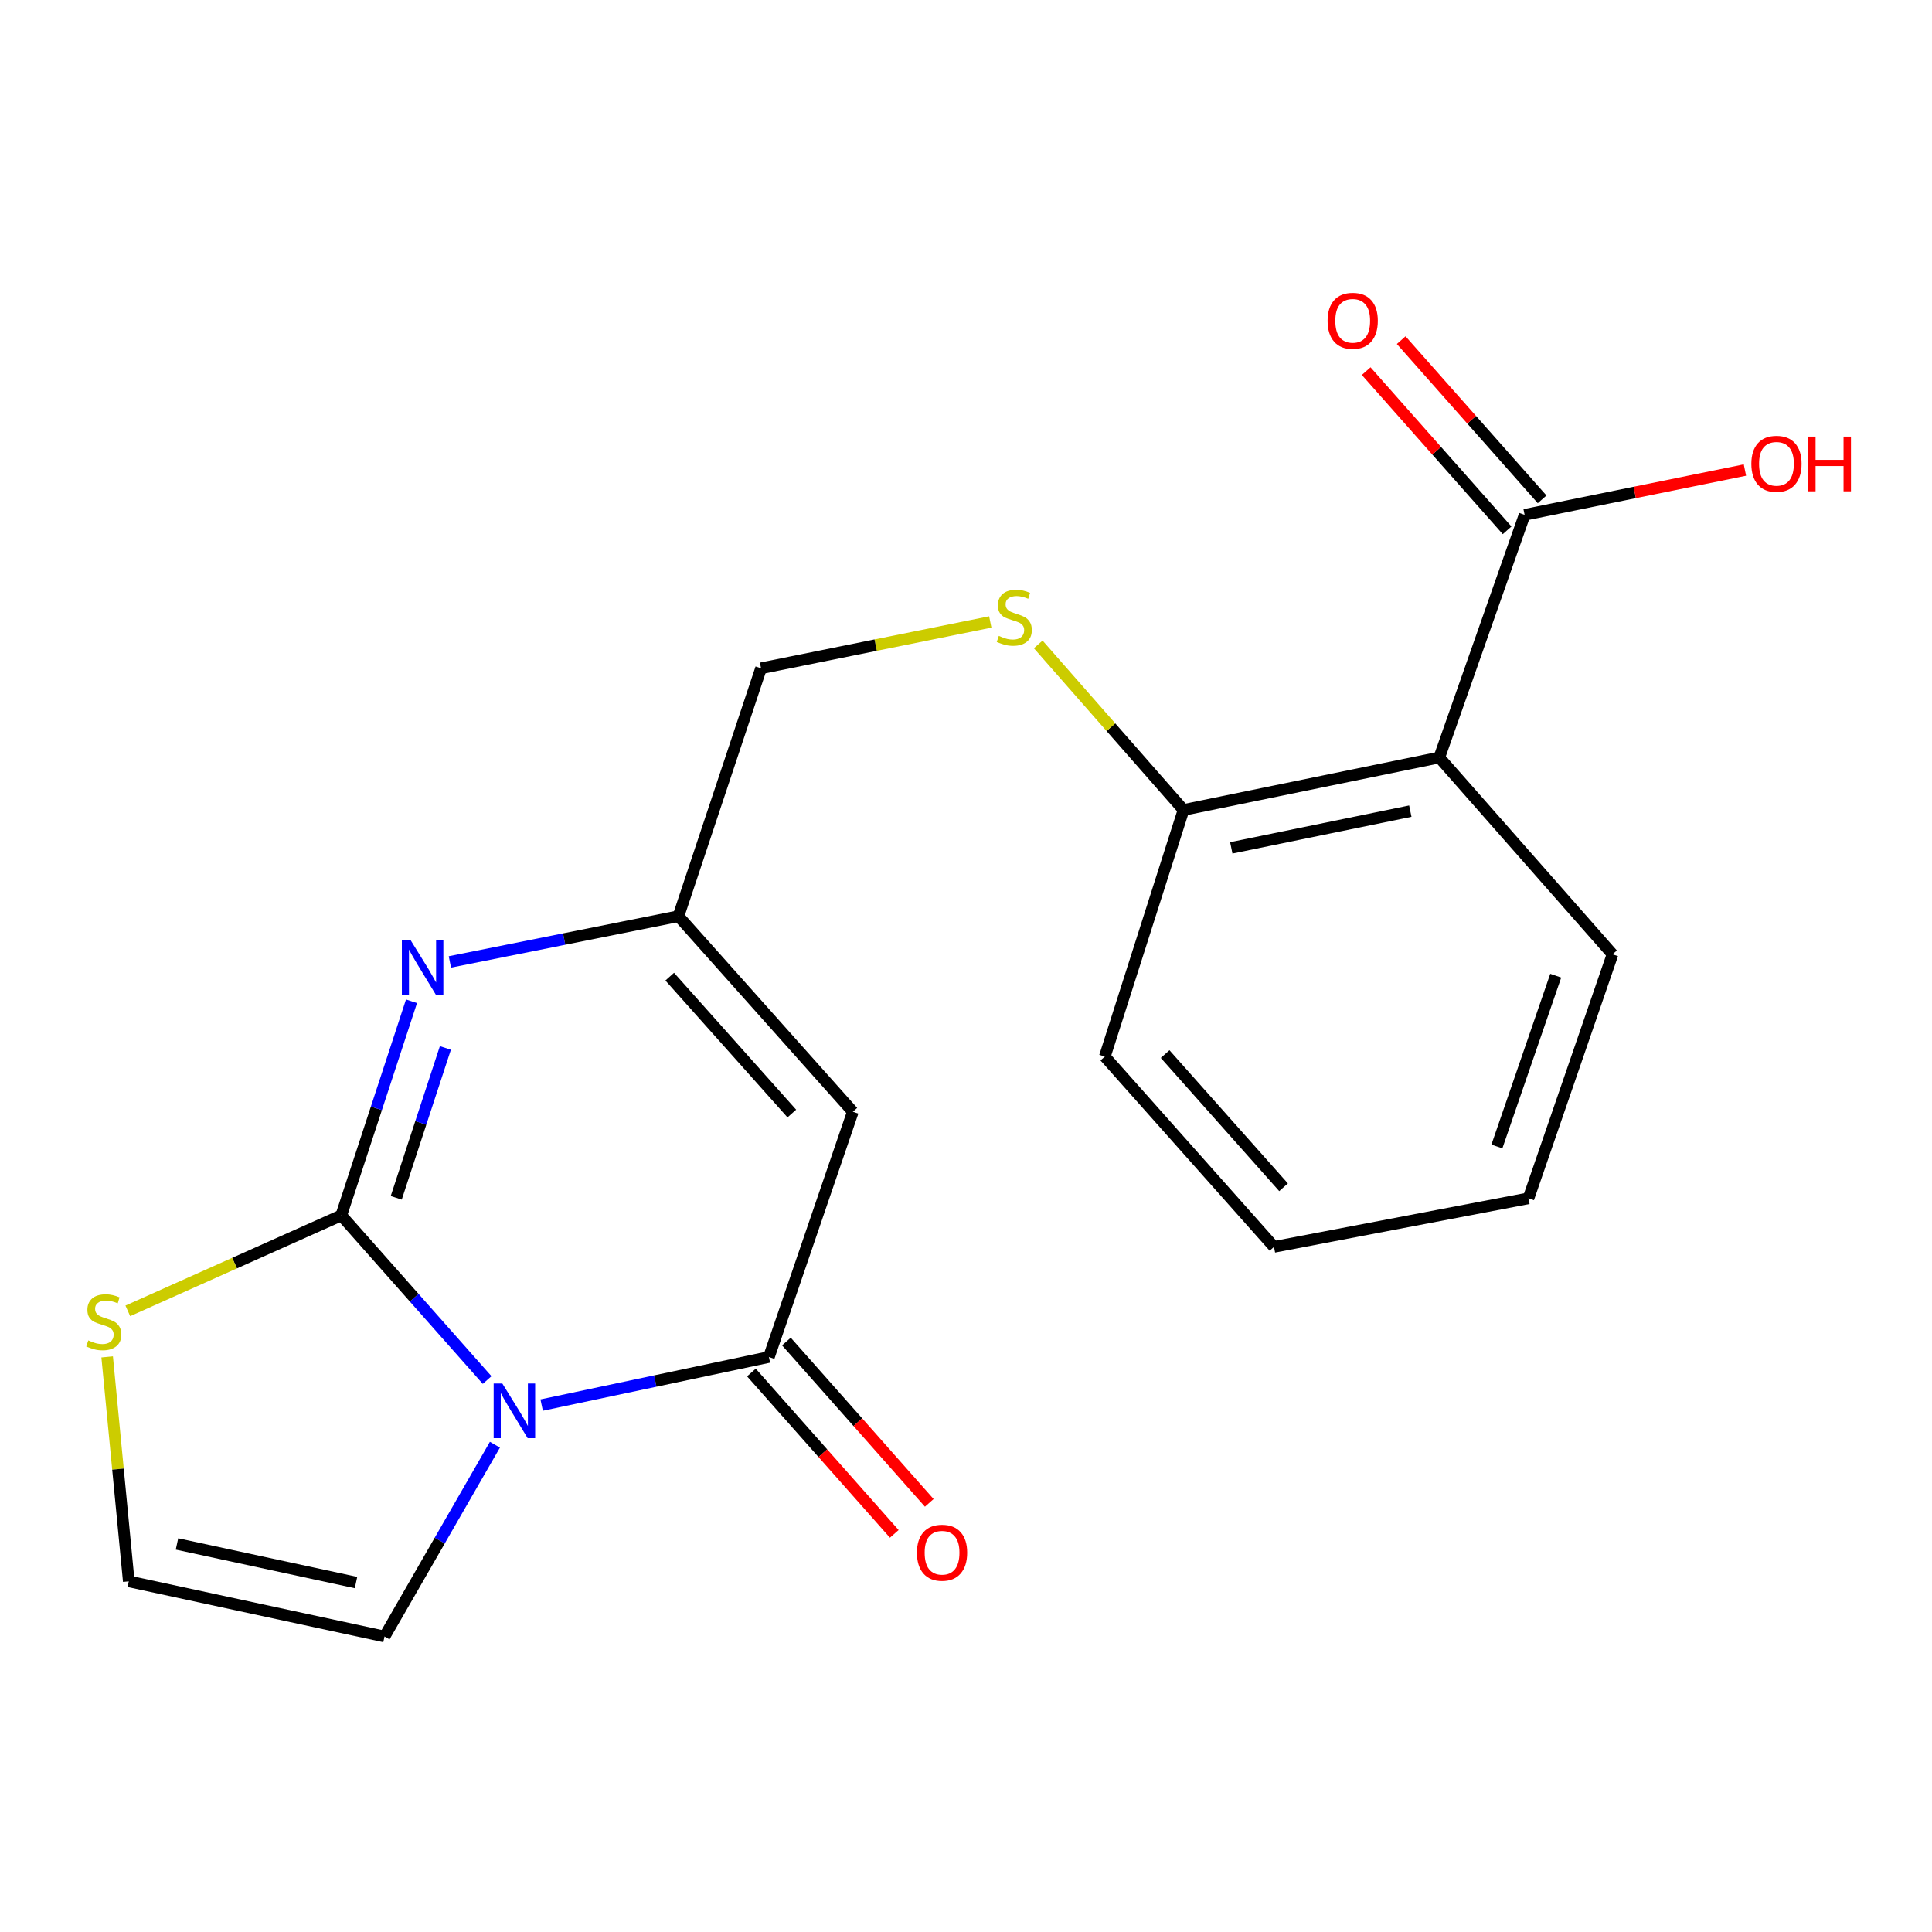 <?xml version='1.0' encoding='iso-8859-1'?>
<svg version='1.1' baseProfile='full'
              xmlns='http://www.w3.org/2000/svg'
                      xmlns:rdkit='http://www.rdkit.org/xml'
                      xmlns:xlink='http://www.w3.org/1999/xlink'
                  xml:space='preserve'
width='1000px' height='1000px' viewBox='0 0 1000 1000'>
<!-- END OF HEADER -->
<rect style='opacity:1.0;fill:#FFFFFF;stroke:none' width='1000' height='1000' x='0' y='0'> </rect>
<path class='bond-0' d='M 252.138,714.311 L 214.394,671.692' style='fill:none;fill-rule:evenodd;stroke:#0000FF;stroke-width:6px;stroke-linecap:butt;stroke-linejoin:miter;stroke-opacity:1' />
<path class='bond-0' d='M 214.394,671.692 L 176.649,629.073' style='fill:none;fill-rule:evenodd;stroke:#000000;stroke-width:6px;stroke-linecap:butt;stroke-linejoin:miter;stroke-opacity:1' />
<path class='bond-1' d='M 280.363,727.27 L 339.176,714.83' style='fill:none;fill-rule:evenodd;stroke:#0000FF;stroke-width:6px;stroke-linecap:butt;stroke-linejoin:miter;stroke-opacity:1' />
<path class='bond-1' d='M 339.176,714.83 L 397.988,702.391' style='fill:none;fill-rule:evenodd;stroke:#000000;stroke-width:6px;stroke-linecap:butt;stroke-linejoin:miter;stroke-opacity:1' />
<path class='bond-8' d='M 256.167,747.782 L 227.597,797.417' style='fill:none;fill-rule:evenodd;stroke:#0000FF;stroke-width:6px;stroke-linecap:butt;stroke-linejoin:miter;stroke-opacity:1' />
<path class='bond-8' d='M 227.597,797.417 L 199.027,847.052' style='fill:none;fill-rule:evenodd;stroke:#000000;stroke-width:6px;stroke-linecap:butt;stroke-linejoin:miter;stroke-opacity:1' />
<path class='bond-2' d='M 176.649,629.073 L 194.821,573.663' style='fill:none;fill-rule:evenodd;stroke:#000000;stroke-width:6px;stroke-linecap:butt;stroke-linejoin:miter;stroke-opacity:1' />
<path class='bond-2' d='M 194.821,573.663 L 212.993,518.253' style='fill:none;fill-rule:evenodd;stroke:#0000FF;stroke-width:6px;stroke-linecap:butt;stroke-linejoin:miter;stroke-opacity:1' />
<path class='bond-2' d='M 205.089,619.989 L 217.809,581.202' style='fill:none;fill-rule:evenodd;stroke:#000000;stroke-width:6px;stroke-linecap:butt;stroke-linejoin:miter;stroke-opacity:1' />
<path class='bond-2' d='M 217.809,581.202 L 230.53,542.415' style='fill:none;fill-rule:evenodd;stroke:#0000FF;stroke-width:6px;stroke-linecap:butt;stroke-linejoin:miter;stroke-opacity:1' />
<path class='bond-6' d='M 176.649,629.073 L 121.402,653.788' style='fill:none;fill-rule:evenodd;stroke:#000000;stroke-width:6px;stroke-linecap:butt;stroke-linejoin:miter;stroke-opacity:1' />
<path class='bond-6' d='M 121.402,653.788 L 66.155,678.503' style='fill:none;fill-rule:evenodd;stroke:#CCCC00;stroke-width:6px;stroke-linecap:butt;stroke-linejoin:miter;stroke-opacity:1' />
<path class='bond-3' d='M 397.988,702.391 L 441.441,575.432' style='fill:none;fill-rule:evenodd;stroke:#000000;stroke-width:6px;stroke-linecap:butt;stroke-linejoin:miter;stroke-opacity:1' />
<path class='bond-12' d='M 388.932,710.41 L 425.906,752.164' style='fill:none;fill-rule:evenodd;stroke:#000000;stroke-width:6px;stroke-linecap:butt;stroke-linejoin:miter;stroke-opacity:1' />
<path class='bond-12' d='M 425.906,752.164 L 462.88,793.918' style='fill:none;fill-rule:evenodd;stroke:#FF0000;stroke-width:6px;stroke-linecap:butt;stroke-linejoin:miter;stroke-opacity:1' />
<path class='bond-12' d='M 407.044,694.372 L 444.018,736.125' style='fill:none;fill-rule:evenodd;stroke:#000000;stroke-width:6px;stroke-linecap:butt;stroke-linejoin:miter;stroke-opacity:1' />
<path class='bond-12' d='M 444.018,736.125 L 480.992,777.879' style='fill:none;fill-rule:evenodd;stroke:#FF0000;stroke-width:6px;stroke-linecap:butt;stroke-linejoin:miter;stroke-opacity:1' />
<path class='bond-21' d='M 232.861,497.891 L 292.011,486.058' style='fill:none;fill-rule:evenodd;stroke:#0000FF;stroke-width:6px;stroke-linecap:butt;stroke-linejoin:miter;stroke-opacity:1' />
<path class='bond-21' d='M 292.011,486.058 L 351.161,474.224' style='fill:none;fill-rule:evenodd;stroke:#000000;stroke-width:6px;stroke-linecap:butt;stroke-linejoin:miter;stroke-opacity:1' />
<path class='bond-4' d='M 441.441,575.432 L 351.161,474.224' style='fill:none;fill-rule:evenodd;stroke:#000000;stroke-width:6px;stroke-linecap:butt;stroke-linejoin:miter;stroke-opacity:1' />
<path class='bond-4' d='M 409.845,576.355 L 346.649,505.51' style='fill:none;fill-rule:evenodd;stroke:#000000;stroke-width:6px;stroke-linecap:butt;stroke-linejoin:miter;stroke-opacity:1' />
<path class='bond-14' d='M 351.161,474.224 L 393.915,345.907' style='fill:none;fill-rule:evenodd;stroke:#000000;stroke-width:6px;stroke-linecap:butt;stroke-linejoin:miter;stroke-opacity:1' />
<path class='bond-5' d='M 744.969,392.076 L 612.593,419.226' style='fill:none;fill-rule:evenodd;stroke:#000000;stroke-width:6px;stroke-linecap:butt;stroke-linejoin:miter;stroke-opacity:1' />
<path class='bond-5' d='M 729.973,419.848 L 637.31,438.853' style='fill:none;fill-rule:evenodd;stroke:#000000;stroke-width:6px;stroke-linecap:butt;stroke-linejoin:miter;stroke-opacity:1' />
<path class='bond-7' d='M 744.969,392.076 L 789.135,266.474' style='fill:none;fill-rule:evenodd;stroke:#000000;stroke-width:6px;stroke-linecap:butt;stroke-linejoin:miter;stroke-opacity:1' />
<path class='bond-16' d='M 744.969,392.076 L 834.644,493.942' style='fill:none;fill-rule:evenodd;stroke:#000000;stroke-width:6px;stroke-linecap:butt;stroke-linejoin:miter;stroke-opacity:1' />
<path class='bond-20' d='M 55.466,702.328 L 61.059,760.416' style='fill:none;fill-rule:evenodd;stroke:#CCCC00;stroke-width:6px;stroke-linecap:butt;stroke-linejoin:miter;stroke-opacity:1' />
<path class='bond-20' d='M 61.059,760.416 L 66.651,818.504' style='fill:none;fill-rule:evenodd;stroke:#000000;stroke-width:6px;stroke-linecap:butt;stroke-linejoin:miter;stroke-opacity:1' />
<path class='bond-13' d='M 798.192,258.456 L 761.722,217.259' style='fill:none;fill-rule:evenodd;stroke:#000000;stroke-width:6px;stroke-linecap:butt;stroke-linejoin:miter;stroke-opacity:1' />
<path class='bond-13' d='M 761.722,217.259 L 725.253,176.063' style='fill:none;fill-rule:evenodd;stroke:#FF0000;stroke-width:6px;stroke-linecap:butt;stroke-linejoin:miter;stroke-opacity:1' />
<path class='bond-13' d='M 780.077,274.492 L 743.608,233.296' style='fill:none;fill-rule:evenodd;stroke:#000000;stroke-width:6px;stroke-linecap:butt;stroke-linejoin:miter;stroke-opacity:1' />
<path class='bond-13' d='M 743.608,233.296 L 707.138,192.099' style='fill:none;fill-rule:evenodd;stroke:#FF0000;stroke-width:6px;stroke-linecap:butt;stroke-linejoin:miter;stroke-opacity:1' />
<path class='bond-15' d='M 789.135,266.474 L 846.152,254.887' style='fill:none;fill-rule:evenodd;stroke:#000000;stroke-width:6px;stroke-linecap:butt;stroke-linejoin:miter;stroke-opacity:1' />
<path class='bond-15' d='M 846.152,254.887 L 903.169,243.3' style='fill:none;fill-rule:evenodd;stroke:#FF0000;stroke-width:6px;stroke-linecap:butt;stroke-linejoin:miter;stroke-opacity:1' />
<path class='bond-9' d='M 199.027,847.052 L 66.651,818.504' style='fill:none;fill-rule:evenodd;stroke:#000000;stroke-width:6px;stroke-linecap:butt;stroke-linejoin:miter;stroke-opacity:1' />
<path class='bond-9' d='M 184.271,819.12 L 91.608,799.137' style='fill:none;fill-rule:evenodd;stroke:#000000;stroke-width:6px;stroke-linecap:butt;stroke-linejoin:miter;stroke-opacity:1' />
<path class='bond-10' d='M 612.593,419.226 L 574.99,376.385' style='fill:none;fill-rule:evenodd;stroke:#000000;stroke-width:6px;stroke-linecap:butt;stroke-linejoin:miter;stroke-opacity:1' />
<path class='bond-10' d='M 574.99,376.385 L 537.388,333.543' style='fill:none;fill-rule:evenodd;stroke:#CCCC00;stroke-width:6px;stroke-linecap:butt;stroke-linejoin:miter;stroke-opacity:1' />
<path class='bond-17' d='M 612.593,419.226 L 571.855,546.884' style='fill:none;fill-rule:evenodd;stroke:#000000;stroke-width:6px;stroke-linecap:butt;stroke-linejoin:miter;stroke-opacity:1' />
<path class='bond-11' d='M 512.565,321.927 L 453.24,333.917' style='fill:none;fill-rule:evenodd;stroke:#CCCC00;stroke-width:6px;stroke-linecap:butt;stroke-linejoin:miter;stroke-opacity:1' />
<path class='bond-11' d='M 453.24,333.917 L 393.915,345.907' style='fill:none;fill-rule:evenodd;stroke:#000000;stroke-width:6px;stroke-linecap:butt;stroke-linejoin:miter;stroke-opacity:1' />
<path class='bond-22' d='M 834.644,493.942 L 791.137,620.242' style='fill:none;fill-rule:evenodd;stroke:#000000;stroke-width:6px;stroke-linecap:butt;stroke-linejoin:miter;stroke-opacity:1' />
<path class='bond-22' d='M 805.244,505.007 L 774.789,593.418' style='fill:none;fill-rule:evenodd;stroke:#000000;stroke-width:6px;stroke-linecap:butt;stroke-linejoin:miter;stroke-opacity:1' />
<path class='bond-19' d='M 571.855,546.884 L 659.42,645.376' style='fill:none;fill-rule:evenodd;stroke:#000000;stroke-width:6px;stroke-linecap:butt;stroke-linejoin:miter;stroke-opacity:1' />
<path class='bond-19' d='M 603.07,545.583 L 664.366,614.528' style='fill:none;fill-rule:evenodd;stroke:#000000;stroke-width:6px;stroke-linecap:butt;stroke-linejoin:miter;stroke-opacity:1' />
<path class='bond-18' d='M 791.137,620.242 L 659.42,645.376' style='fill:none;fill-rule:evenodd;stroke:#000000;stroke-width:6px;stroke-linecap:butt;stroke-linejoin:miter;stroke-opacity:1' />
<path  class='atom-0' d='M 259.997 716.093
L 269.277 731.093
Q 270.197 732.573, 271.677 735.253
Q 273.157 737.933, 273.237 738.093
L 273.237 716.093
L 276.997 716.093
L 276.997 744.413
L 273.117 744.413
L 263.157 728.013
Q 261.997 726.093, 260.757 723.893
Q 259.557 721.693, 259.197 721.013
L 259.197 744.413
L 255.517 744.413
L 255.517 716.093
L 259.997 716.093
' fill='#0000FF'/>
<path  class='atom-3' d='M 212.485 486.556
L 221.765 501.556
Q 222.685 503.036, 224.165 505.716
Q 225.645 508.396, 225.725 508.556
L 225.725 486.556
L 229.485 486.556
L 229.485 514.876
L 225.605 514.876
L 215.645 498.476
Q 214.485 496.556, 213.245 494.356
Q 212.045 492.156, 211.685 491.476
L 211.685 514.876
L 208.005 514.876
L 208.005 486.556
L 212.485 486.556
' fill='#0000FF'/>
<path  class='atom-7' d='M 45.708 693.791
Q 46.028 693.911, 47.348 694.471
Q 48.668 695.031, 50.108 695.391
Q 51.588 695.711, 53.028 695.711
Q 55.708 695.711, 57.268 694.431
Q 58.828 693.111, 58.828 690.831
Q 58.828 689.271, 58.028 688.311
Q 57.268 687.351, 56.068 686.831
Q 54.868 686.311, 52.868 685.711
Q 50.348 684.951, 48.828 684.231
Q 47.348 683.511, 46.268 681.991
Q 45.228 680.471, 45.228 677.911
Q 45.228 674.351, 47.628 672.151
Q 50.068 669.951, 54.868 669.951
Q 58.148 669.951, 61.868 671.511
L 60.948 674.591
Q 57.548 673.191, 54.988 673.191
Q 52.228 673.191, 50.708 674.351
Q 49.188 675.471, 49.228 677.431
Q 49.228 678.951, 49.988 679.871
Q 50.788 680.791, 51.908 681.311
Q 53.068 681.831, 54.988 682.431
Q 57.548 683.231, 59.068 684.031
Q 60.588 684.831, 61.668 686.471
Q 62.788 688.071, 62.788 690.831
Q 62.788 694.751, 60.148 696.871
Q 57.548 698.951, 53.188 698.951
Q 50.668 698.951, 48.748 698.391
Q 46.868 697.871, 44.628 696.951
L 45.708 693.791
' fill='#CCCC00'/>
<path  class='atom-12' d='M 516.988 329.136
Q 517.308 329.256, 518.628 329.816
Q 519.948 330.376, 521.388 330.736
Q 522.868 331.056, 524.308 331.056
Q 526.988 331.056, 528.548 329.776
Q 530.108 328.456, 530.108 326.176
Q 530.108 324.616, 529.308 323.656
Q 528.548 322.696, 527.348 322.176
Q 526.148 321.656, 524.148 321.056
Q 521.628 320.296, 520.108 319.576
Q 518.628 318.856, 517.548 317.336
Q 516.508 315.816, 516.508 313.256
Q 516.508 309.696, 518.908 307.496
Q 521.348 305.296, 526.148 305.296
Q 529.428 305.296, 533.148 306.856
L 532.228 309.936
Q 528.828 308.536, 526.268 308.536
Q 523.508 308.536, 521.988 309.696
Q 520.468 310.816, 520.508 312.776
Q 520.508 314.296, 521.268 315.216
Q 522.068 316.136, 523.188 316.656
Q 524.348 317.176, 526.268 317.776
Q 528.828 318.576, 530.348 319.376
Q 531.868 320.176, 532.948 321.816
Q 534.068 323.416, 534.068 326.176
Q 534.068 330.096, 531.428 332.216
Q 528.828 334.296, 524.468 334.296
Q 521.948 334.296, 520.028 333.736
Q 518.148 333.216, 515.908 332.296
L 516.988 329.136
' fill='#CCCC00'/>
<path  class='atom-13' d='M 474.609 803.678
Q 474.609 796.878, 477.969 793.078
Q 481.329 789.278, 487.609 789.278
Q 493.889 789.278, 497.249 793.078
Q 500.609 796.878, 500.609 803.678
Q 500.609 810.558, 497.209 814.478
Q 493.809 818.358, 487.609 818.358
Q 481.369 818.358, 477.969 814.478
Q 474.609 810.598, 474.609 803.678
M 487.609 815.158
Q 491.929 815.158, 494.249 812.278
Q 496.609 809.358, 496.609 803.678
Q 496.609 798.118, 494.249 795.318
Q 491.929 792.478, 487.609 792.478
Q 483.289 792.478, 480.929 795.278
Q 478.609 798.078, 478.609 803.678
Q 478.609 809.398, 480.929 812.278
Q 483.289 815.158, 487.609 815.158
' fill='#FF0000'/>
<path  class='atom-14' d='M 687.158 166.045
Q 687.158 159.245, 690.518 155.445
Q 693.878 151.645, 700.158 151.645
Q 706.438 151.645, 709.798 155.445
Q 713.158 159.245, 713.158 166.045
Q 713.158 172.925, 709.758 176.845
Q 706.358 180.725, 700.158 180.725
Q 693.918 180.725, 690.518 176.845
Q 687.158 172.965, 687.158 166.045
M 700.158 177.525
Q 704.478 177.525, 706.798 174.645
Q 709.158 171.725, 709.158 166.045
Q 709.158 160.485, 706.798 157.685
Q 704.478 154.845, 700.158 154.845
Q 695.838 154.845, 693.478 157.645
Q 691.158 160.445, 691.158 166.045
Q 691.158 171.765, 693.478 174.645
Q 695.838 177.525, 700.158 177.525
' fill='#FF0000'/>
<path  class='atom-16' d='M 906.495 240.062
Q 906.495 233.262, 909.855 229.462
Q 913.215 225.662, 919.495 225.662
Q 925.775 225.662, 929.135 229.462
Q 932.495 233.262, 932.495 240.062
Q 932.495 246.942, 929.095 250.862
Q 925.695 254.742, 919.495 254.742
Q 913.255 254.742, 909.855 250.862
Q 906.495 246.982, 906.495 240.062
M 919.495 251.542
Q 923.815 251.542, 926.135 248.662
Q 928.495 245.742, 928.495 240.062
Q 928.495 234.502, 926.135 231.702
Q 923.815 228.862, 919.495 228.862
Q 915.175 228.862, 912.815 231.662
Q 910.495 234.462, 910.495 240.062
Q 910.495 245.782, 912.815 248.662
Q 915.175 251.542, 919.495 251.542
' fill='#FF0000'/>
<path  class='atom-16' d='M 935.895 225.982
L 939.735 225.982
L 939.735 238.022
L 954.215 238.022
L 954.215 225.982
L 958.055 225.982
L 958.055 254.302
L 954.215 254.302
L 954.215 241.222
L 939.735 241.222
L 939.735 254.302
L 935.895 254.302
L 935.895 225.982
' fill='#FF0000'/>
</svg>
